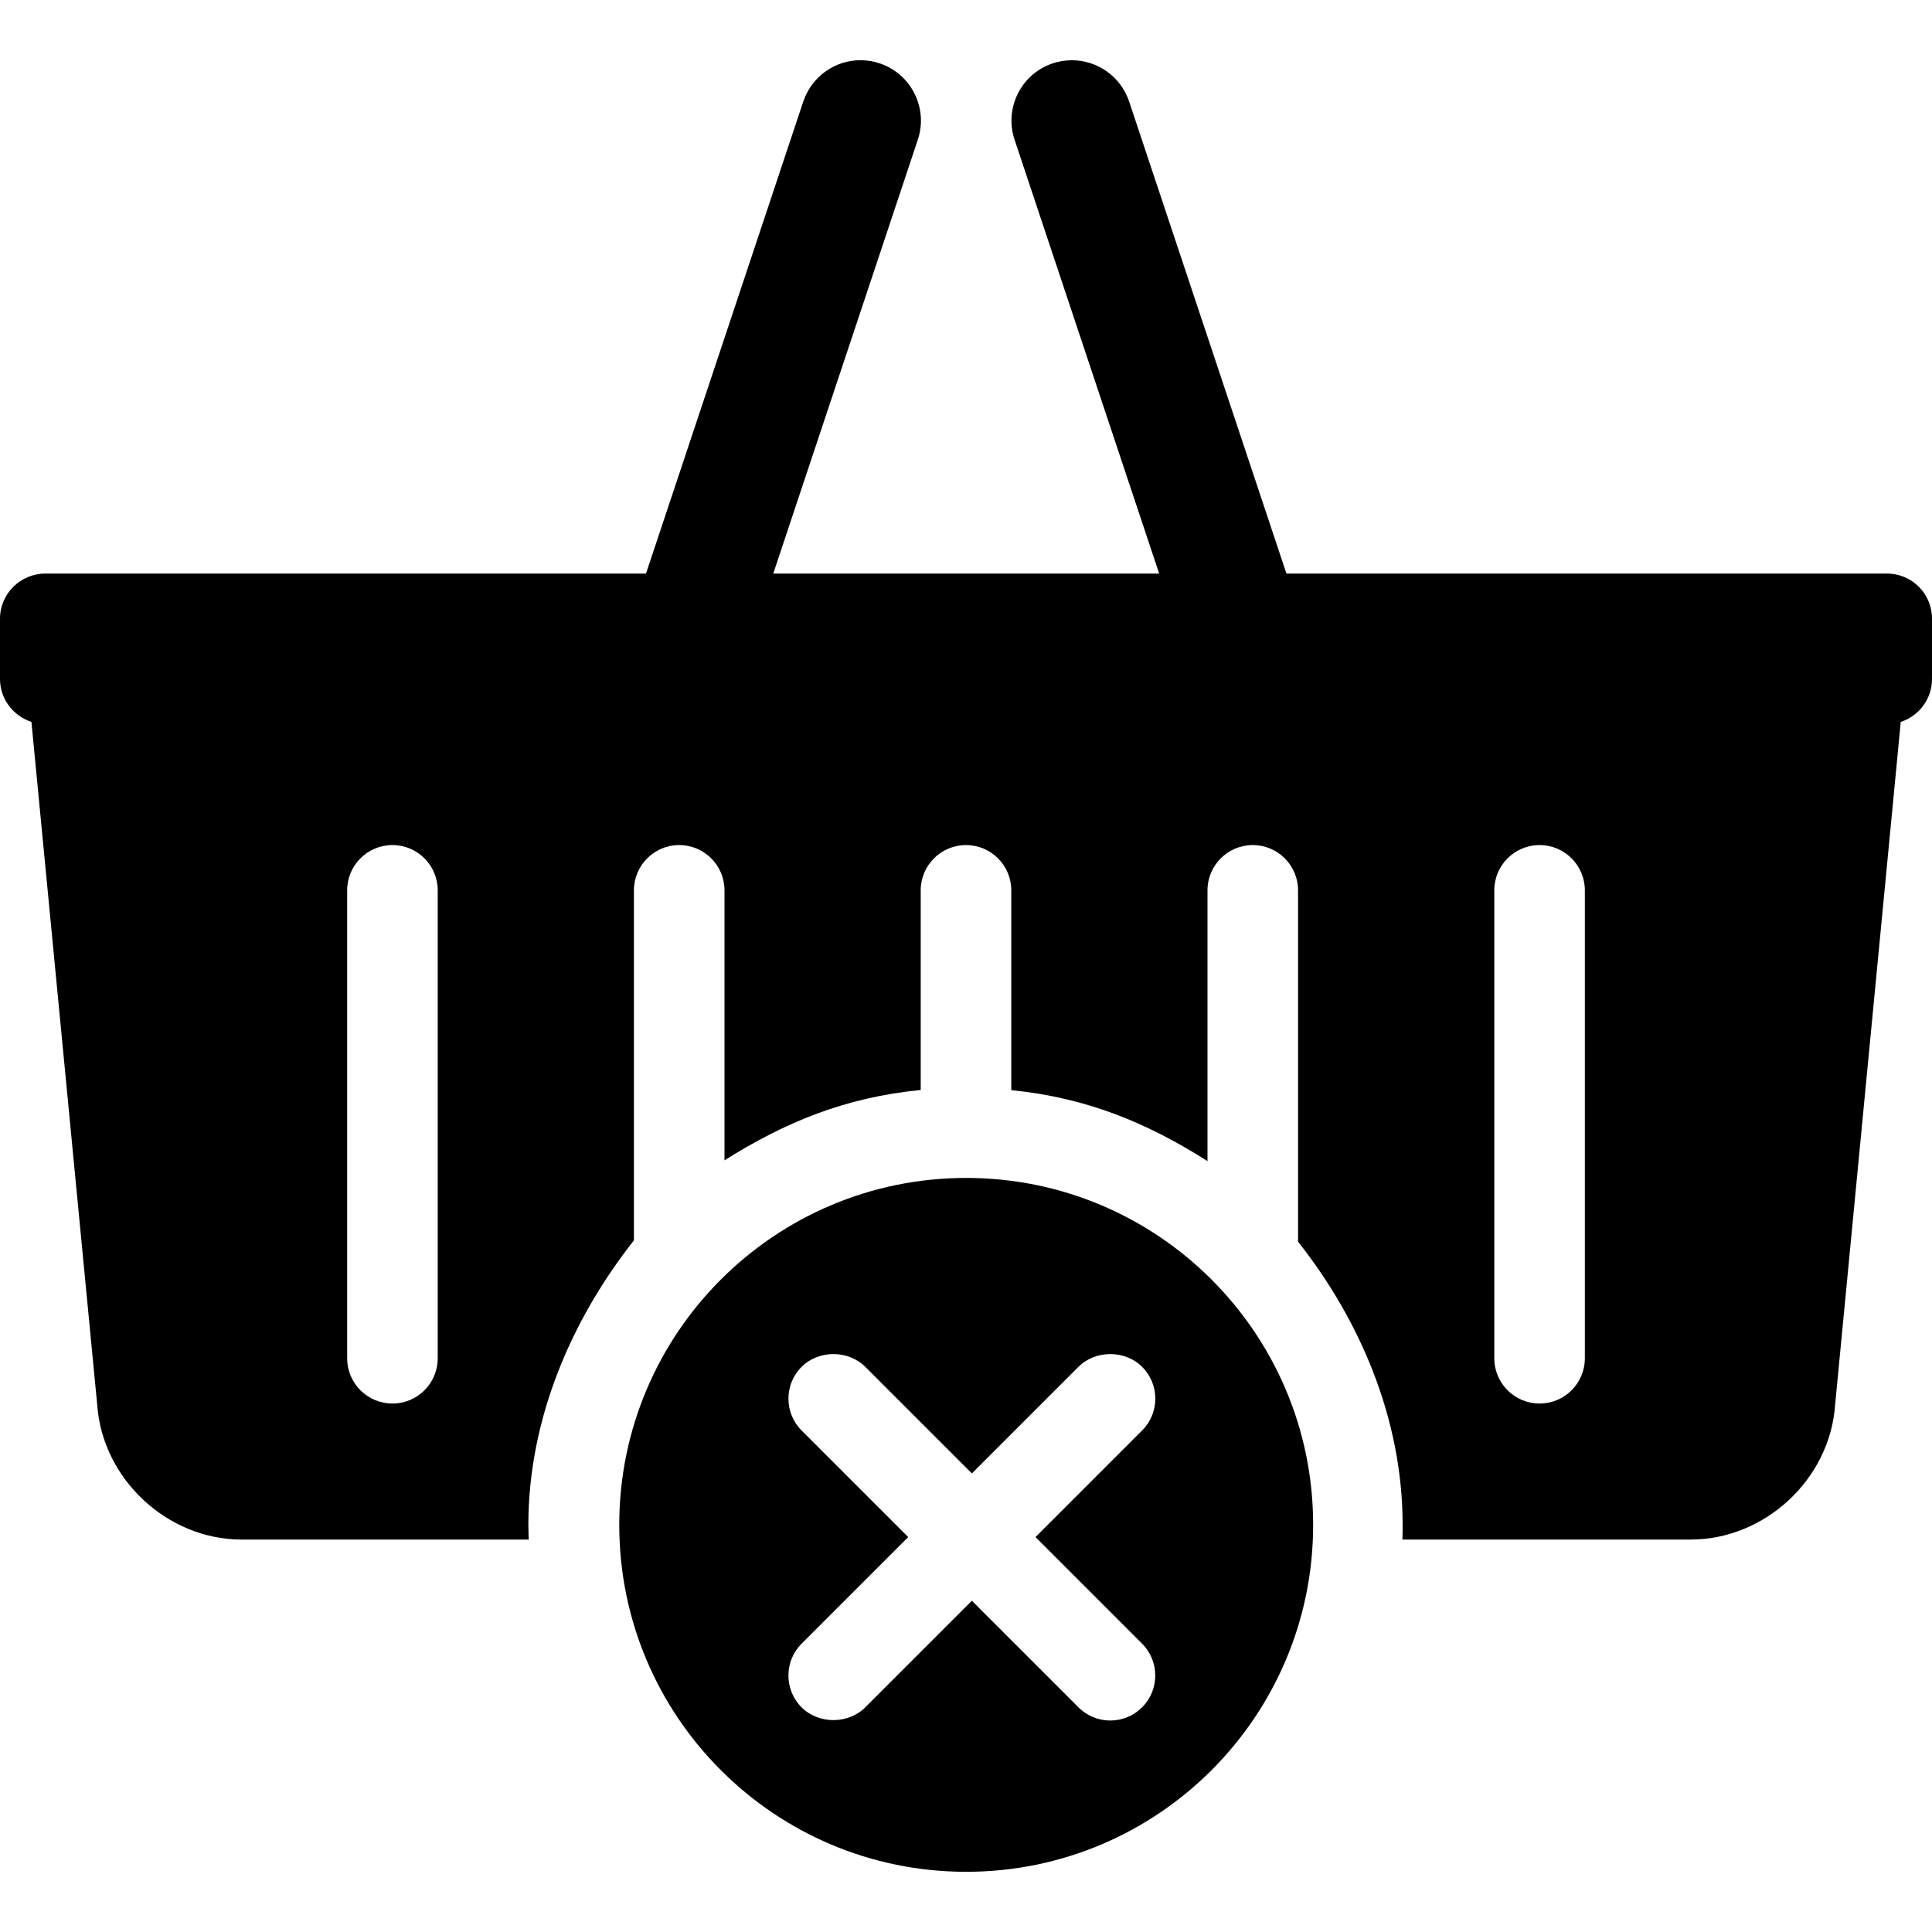 <?xml version="1.0" encoding="iso-8859-1"?>
<!-- Uploaded to: SVG Repo, www.svgrepo.com, Generator: SVG Repo Mixer Tools -->
<svg fill="#000000" height="800px" width="800px" version="1.1" id="Layer_1" xmlns="http://www.w3.org/2000/svg" xmlns:xlink="http://www.w3.org/1999/xlink" 
	 viewBox="0 0 511.996 511.996" xml:space="preserve">
<g>
	<g>
		<path d="M500.052,151.998H340.916L299.204,26.822c-2.212-6.484-8.296-10.856-15.148-10.856c-1.752,0-3.488,0.284-5.156,0.848
			c-4.048,1.38-7.312,4.248-9.2,8.084s-2.168,8.196-0.8,12.216l38.288,114.884H204.92l38.272-114.864
			c1.38-4.044,1.1-8.392-0.788-12.228s-5.156-6.712-9.196-8.088c-1.672-0.572-3.408-0.864-5.16-0.864
			c-6.848,0-12.936,4.384-15.152,10.892l-41.704,125.152H12.052C5.432,151.998,0,157.334,0,163.95v16
			c0,5.32,3.528,9.788,8.328,11.356l17.44,181.036c1.404,19.648,18.584,35.656,38.28,35.656h76.096
			c-0.044,0-0.124-2.584-0.124-3.872c0-28.772,11.976-55.136,27.976-75.416v-92.76c0-6.624,5.376-12,12-12c6.624,0,12,5.376,12,12
			v71.552c16-10.084,32-16.7,52-18.644V235.95c0-6.624,5.376-12,12-12c6.624,0,12,5.376,12,12v52.944c20,2,36,8.656,52,18.808
			V235.95c0-6.624,5.376-12,12-12c6.624,0,12,5.376,12,12v93.116c16,20.232,27.712,46.456,27.712,75.056
			c0,1.288-0.028,3.872-0.072,3.872h76.412c19.7,0,36.864-16.004,38.26-35.56l17.408-181.116c4.804-1.572,8.28-6.052,8.28-11.372
			v-16C512,157.334,506.668,151.998,500.052,151.998z M116,359.95c0,6.628-5.376,12-12,12s-12-5.372-12-12v-124
			c0-6.624,5.376-12,12-12s12,5.376,12,12V359.95z M420,359.95c0,6.628-5.376,12-12,12c-6.624,0-12-5.372-12-12v-124
			c0-6.624,5.376-12,12-12c6.624,0,12,5.376,12,12V359.95z"/>
	</g>
</g>
<g>
	<g>
		<path d="M256.052,312.162c-50.784,0-91.944,41.164-91.944,91.94c0,50.78,41.16,91.94,91.944,91.94s91.944-41.16,91.944-91.94
			C347.996,353.326,306.836,312.162,256.052,312.162z M302.664,435.586c4.652,4.648,4.652,12.22,0,16.872
			c-2.248,2.252-5.248,3.492-8.432,3.492s-6.184-1.24-8.432-3.492l-28.248-28.248l-28.248,28.248
			c-4.504,4.508-12.368,4.508-16.872,0.008c-4.656-4.656-4.656-12.228,0-16.88l28.248-28.244l-28.248-28.248
			c-4.652-4.652-4.652-12.224,0-16.872c4.512-4.508,12.368-4.508,16.872,0l28.248,28.248l28.248-28.248
			c4.496-4.508,12.364-4.508,16.868-0.008c2.256,2.256,3.5,5.252,3.5,8.444c-0.004,3.184-1.248,6.18-3.5,8.432l-28.248,28.248
			L302.664,435.586z"/>
	</g>
</g>
</svg>